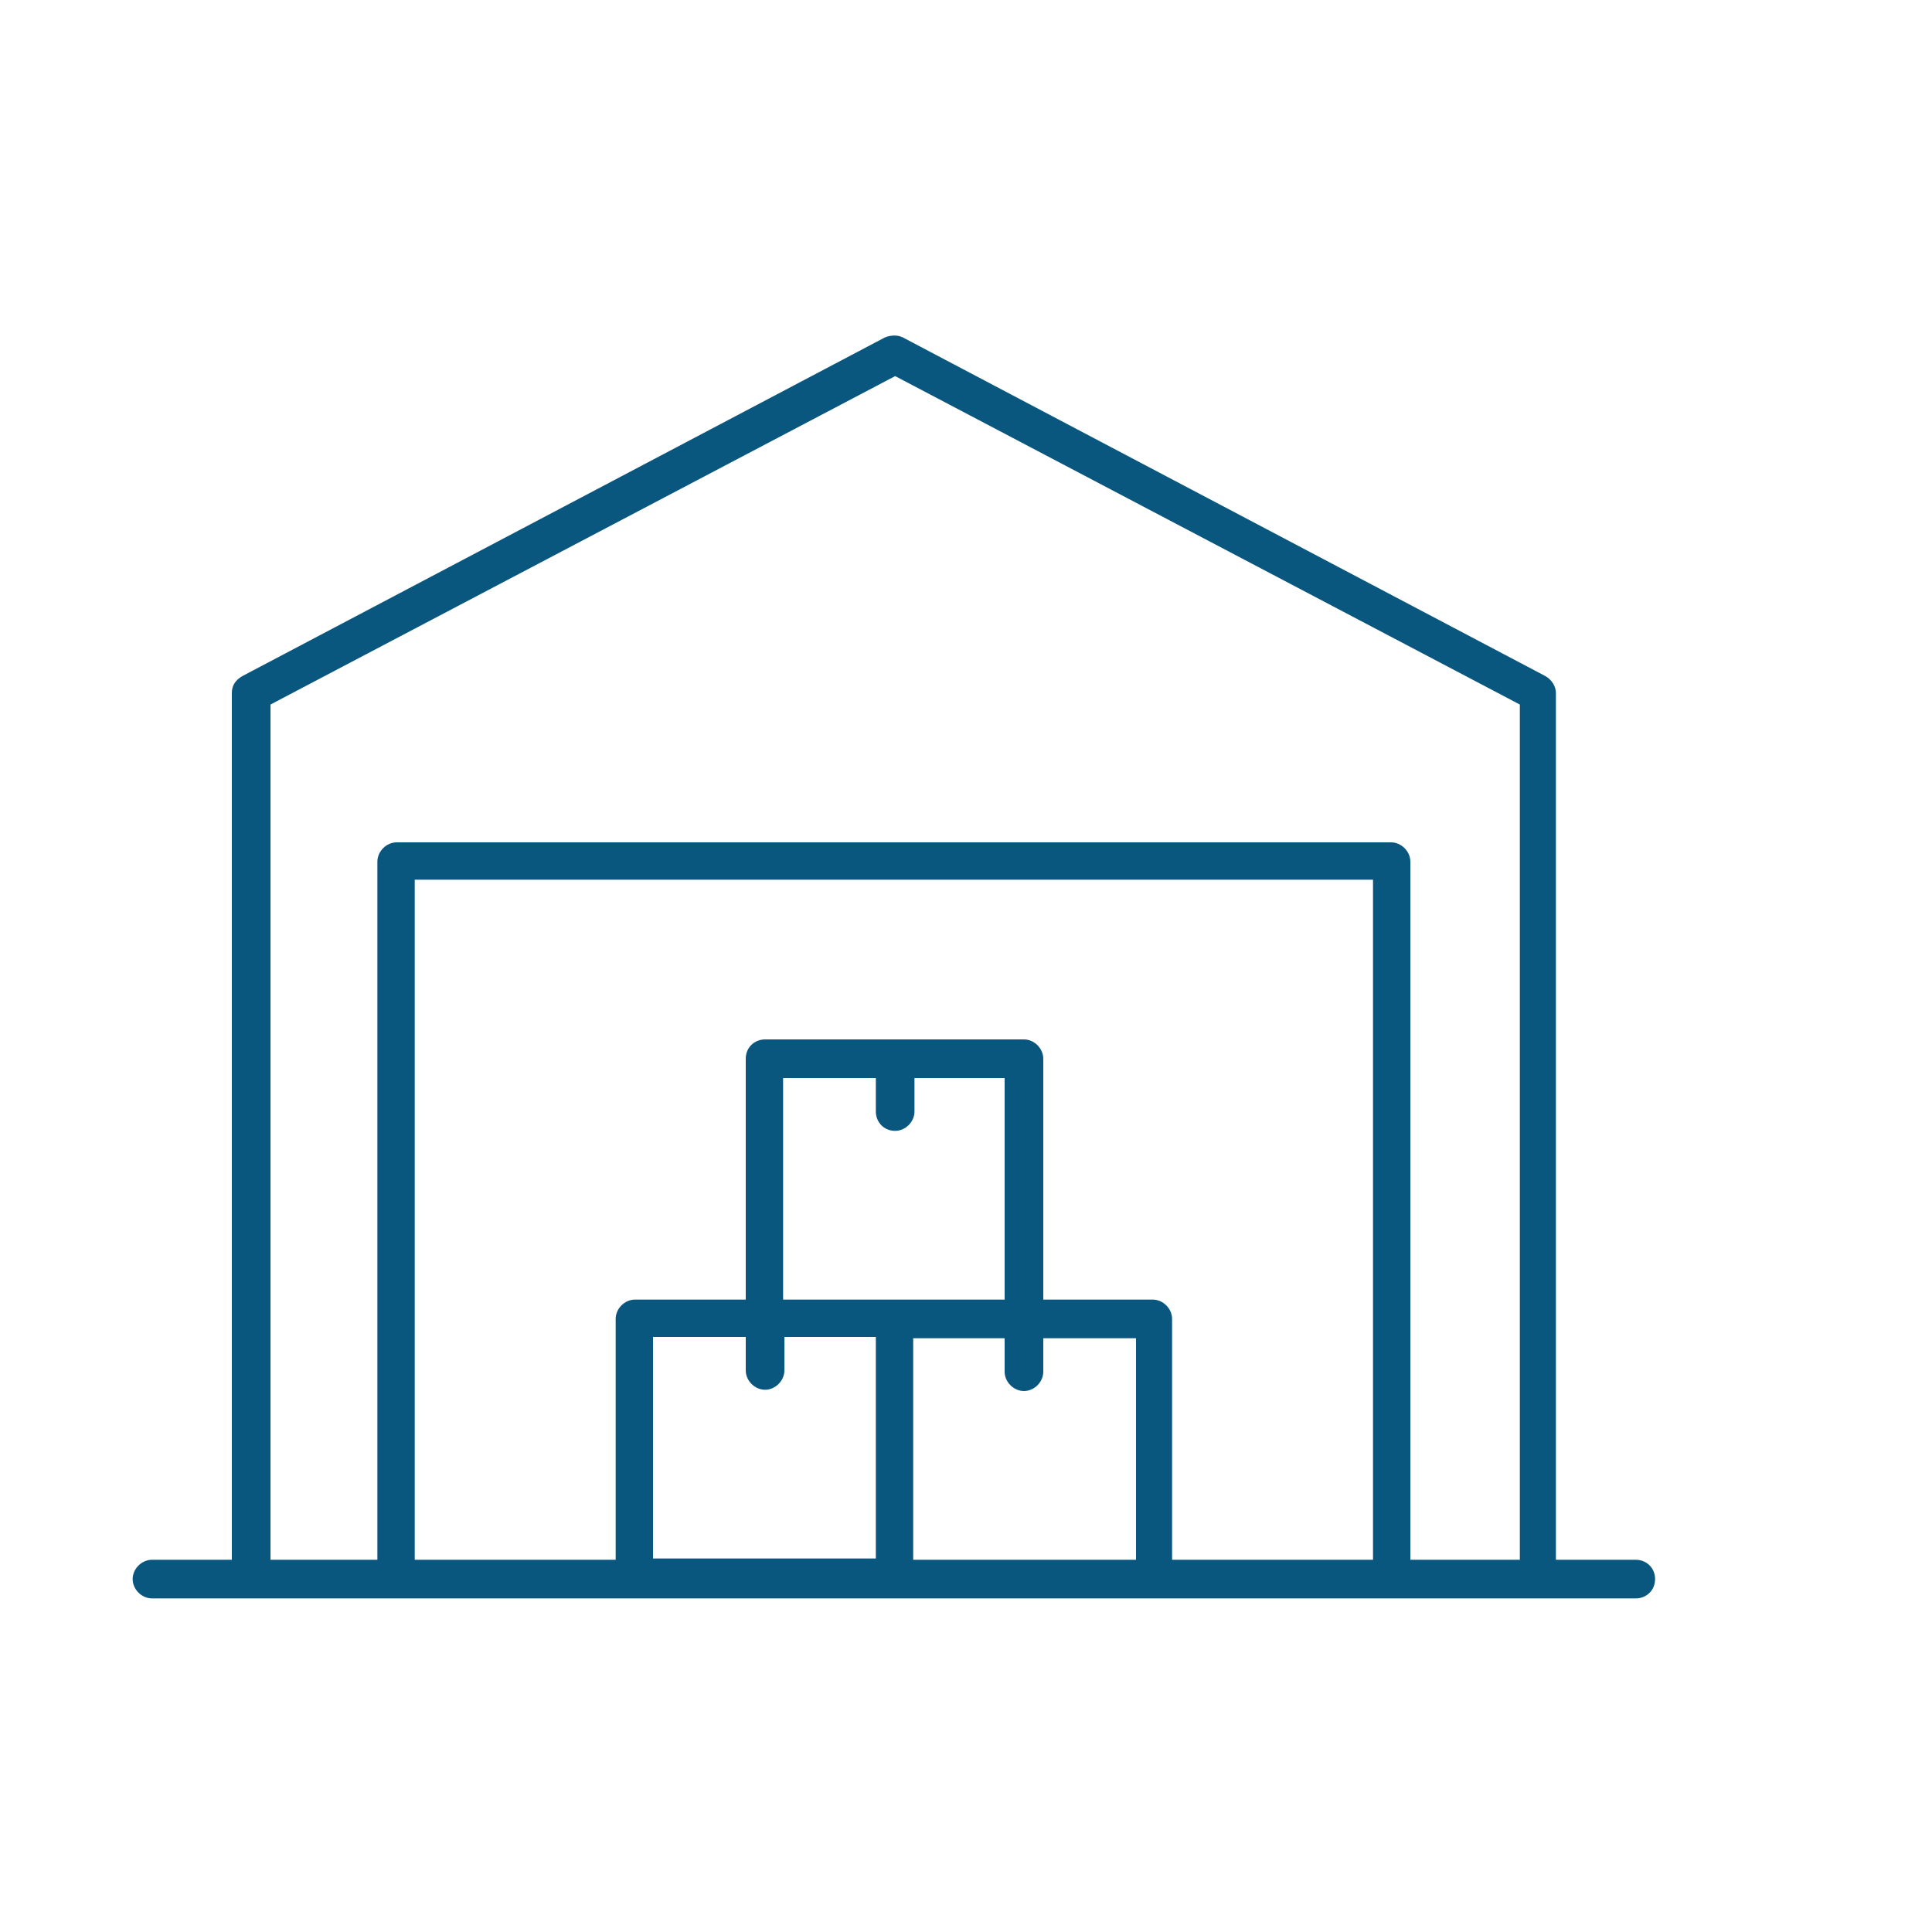 <?xml version="1.0" encoding="utf-8"?>
<!-- Generator: Adobe Illustrator 27.2.0, SVG Export Plug-In . SVG Version: 6.00 Build 0)  -->
<svg version="1.1" xmlns="http://www.w3.org/2000/svg" xmlns:xlink="http://www.w3.org/1999/xlink" x="0px" y="0px"
	 viewBox="0 0 150 150" style="enable-background:new 0 0 150 150;" xml:space="preserve">
<style type="text/css">
	.st0{fill:#FFFFFF;}
	.st1{fill:#09567F;}
</style>
<g id="Ref">
</g>
<g id="Artwork">
	<path class="st1" d="M109.5,121.1V66.9c0-0.8-0.7-1.5-1.5-1.5H30.8c-0.8,0-1.5,0.7-1.5,1.5v54.2H21V54.7l48.5-25.5l48.5,25.5v66.4
		H109.5z M70.9,121.1v-17.2H78v2.6c0,0.8,0.7,1.5,1.5,1.5c0.8,0,1.5-0.7,1.5-1.5v-2.6h7.2v17.2H70.9z M50.7,103.8h7.2v2.6
		c0,0.8,0.7,1.5,1.5,1.5s1.5-0.7,1.5-1.5v-2.6H68v17.2H50.7V103.8z M69.4,100.9h-8.6V83.7H68v2.6c0,0.8,0.6,1.5,1.5,1.5
		c0.8,0,1.5-0.7,1.5-1.5v-2.6H78v17.2H69.4z M106.6,121.1H91v-18.7c0-0.8-0.7-1.5-1.5-1.5H81V82.2c0-0.8-0.7-1.5-1.5-1.5H59.4
		c-0.8,0-1.5,0.6-1.5,1.5v18.7h-8.6c-0.8,0-1.5,0.7-1.5,1.5v18.7H32.2V68.3h74.4V121.1z M127,121.1h-6.2V53.8c0-0.5-0.3-1-0.8-1.3
		L70.1,26.2c-0.4-0.2-0.9-0.2-1.4,0L18.8,52.5c-0.5,0.3-0.8,0.7-0.8,1.3v67.3h-6.2c-0.8,0-1.5,0.7-1.5,1.5c0,0.8,0.7,1.5,1.5,1.5
		h7.7h11.3h18.5h20.1h20.1h18.5h11.3h7.7c0.8,0,1.5-0.6,1.5-1.5C128.5,121.7,127.8,121.1,127,121.1"/>
</g>
<g id="Rollover">
</g>
<g id="Navigation">
</g>
<g id="Guides">
</g>
</svg>
